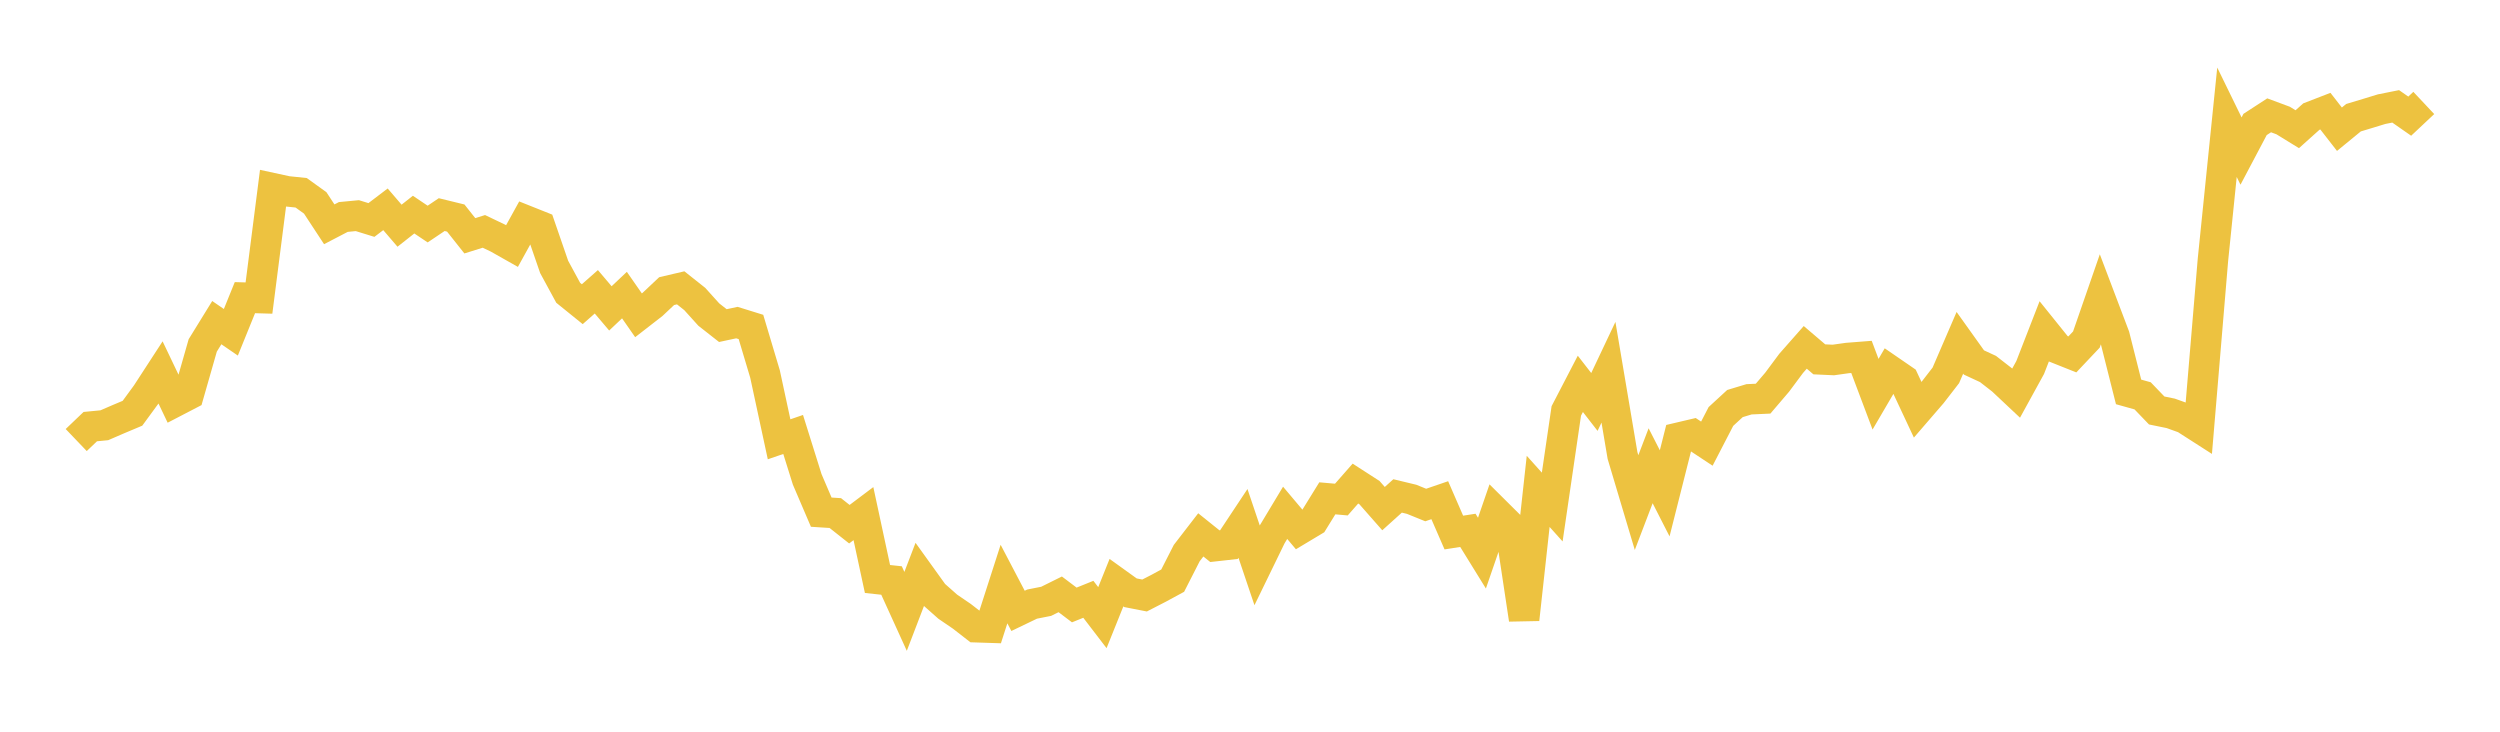 <svg width="164" height="48" xmlns="http://www.w3.org/2000/svg" xmlns:xlink="http://www.w3.org/1999/xlink"><path fill="none" stroke="rgb(237,194,64)" stroke-width="2" d="M5,28.867L5.922,27.986L6.844,27.897L7.766,27.498L8.689,27.11L9.611,25.851L10.533,24.433L11.455,26.365L12.377,25.886L13.299,22.661L14.222,21.165L15.144,21.798L16.066,19.526L16.988,19.553L17.91,12.35L18.832,12.55L19.754,12.646L20.677,13.309L21.599,14.714L22.521,14.234L23.443,14.146L24.365,14.431L25.287,13.731L26.21,14.806L27.132,14.079L28.054,14.698L28.976,14.078L29.898,14.304L30.82,15.467L31.743,15.179L32.665,15.62L33.587,16.141L34.509,14.47L35.431,14.838L36.353,17.511L37.275,19.209L38.198,19.955L39.12,19.142L40.042,20.23L40.964,19.358L41.886,20.683L42.808,19.967L43.731,19.098L44.653,18.882L45.575,19.614L46.497,20.635L47.419,21.359L48.341,21.162L49.263,21.448L50.186,24.537L51.108,28.818L52.03,28.501L52.952,31.445L53.874,33.598L54.796,33.657L55.719,34.387L56.641,33.693L57.563,37.982L58.485,38.081L59.407,40.106L60.329,37.699L61.251,38.982L62.174,39.799L63.096,40.428L64.018,41.145L64.94,41.175L65.862,38.313L66.784,40.073L67.707,39.629L68.629,39.446L69.551,38.989L70.473,39.686L71.395,39.314L72.317,40.518L73.24,38.222L74.162,38.885L75.084,39.065L76.006,38.591L76.928,38.091L77.85,36.283L78.772,35.088L79.695,35.829L80.617,35.726L81.539,34.335L82.461,37.07L83.383,35.175L84.305,33.641L85.228,34.736L86.15,34.183L87.072,32.69L87.994,32.772L88.916,31.722L89.838,32.317L90.76,33.365L91.683,32.533L92.605,32.755L93.527,33.129L94.449,32.813L95.371,34.934L96.293,34.791L97.216,36.285L98.138,33.607L99.06,34.523L99.982,40.631L100.904,32.234L101.826,33.262L102.749,26.957L103.671,25.181L104.593,26.368L105.515,24.42L106.437,29.88L107.359,32.969L108.281,30.554L109.204,32.362L110.126,28.711L111.048,28.494L111.97,29.103L112.892,27.321L113.814,26.473L114.737,26.194L115.659,26.152L116.581,25.072L117.503,23.833L118.425,22.787L119.347,23.573L120.269,23.615L121.192,23.485L122.114,23.413L123.036,25.861L123.958,24.283L124.88,24.917L125.802,26.885L126.725,25.816L127.647,24.624L128.569,22.488L129.491,23.779L130.413,24.206L131.335,24.923L132.257,25.789L133.18,24.108L134.102,21.736L135.024,22.882L135.946,23.249L136.868,22.274L137.79,19.614L138.713,22.049L139.635,25.709L140.557,25.967L141.479,26.927L142.401,27.116L143.323,27.447L144.246,28.039L145.168,17.054L146.09,8.02L147.012,9.909L147.934,8.164L148.856,7.565L149.778,7.908L150.701,8.476L151.623,7.648L152.545,7.291L153.467,8.477L154.389,7.721L155.311,7.443L156.234,7.161L157.156,6.977L158.078,7.62L159,6.754"></path></svg>